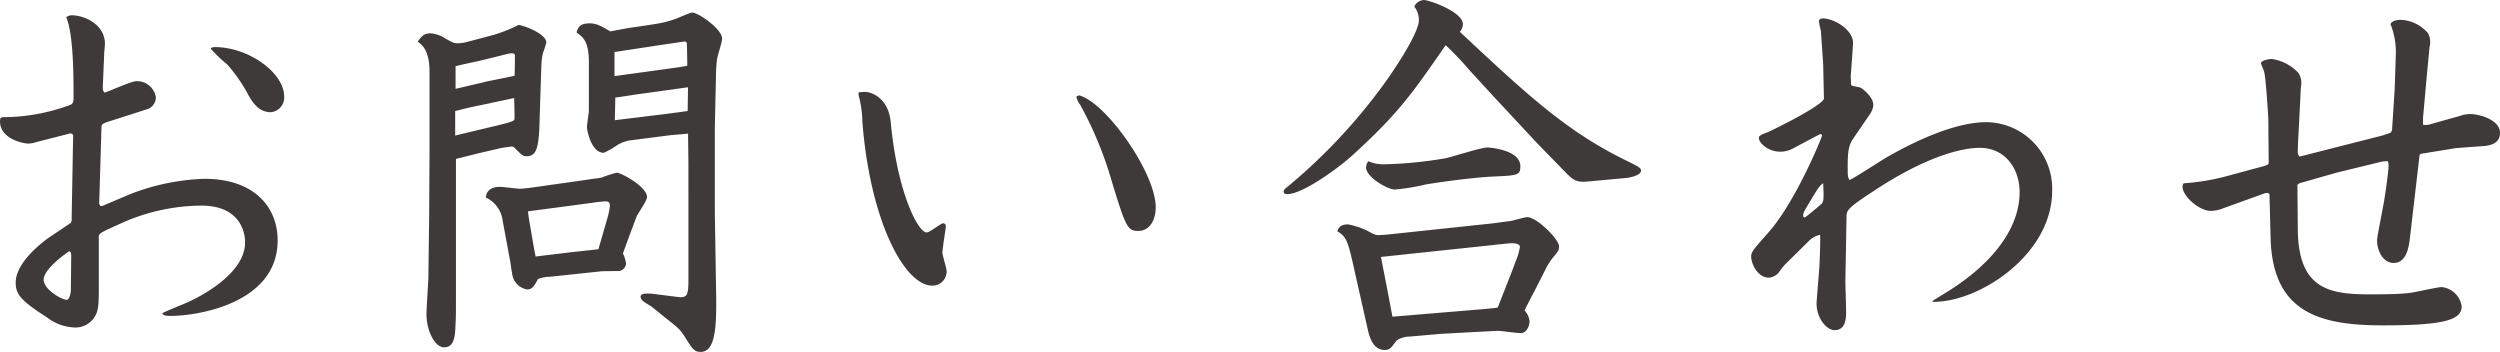 <svg xmlns="http://www.w3.org/2000/svg" viewBox="0 0 373.549 52.585">
  <defs>
    <style>
      .cls-1 {
        fill: #3e3a39;
      }
    </style>
  </defs>
  <g id="グループ化_10" data-name="グループ化 10" transform="translate(-813.679 -288.737)">
    <path id="パス_50" data-name="パス 50" class="cls-1" d="M829.071,300.982c-.057,1.145-.057,1.259.229,1.6.744-.229,4.006-1.716,4.749-1.716a2.846,2.846,0,0,1,2.919,2.4,1.877,1.877,0,0,1-1.432,1.832l-4.635,1.487c-1.83.573-2,.63-2.059,1.088l-.172,5.893-.171,5.608.171.343h.286l4.178-1.773a33.393,33.393,0,0,1,11.1-2.29c7.383,0,10.93,4.178,10.93,9.213,0,9.384-11.959,11.273-15.965,11.273-.457,0-1.2,0-1.258-.4.573-.343,3.375-1.43,3.948-1.716.858-.4,8.412-3.892,8.412-8.869,0-1.66-.86-5.494-6.524-5.494a29.486,29.486,0,0,0-12.474,2.861c-2.575,1.145-2.861,1.316-2.861,1.774v5.722c0,3.09.058,4.806-.343,5.722a3.386,3.386,0,0,1-3.491,2.117,7.122,7.122,0,0,1-3.891-1.488c-4.063-2.574-4.692-3.547-4.692-5.207,0-3.261,4.635-6.466,4.749-6.58l3.492-2.346.113-.286.229-12.875-.342-.229-5.151,1.316a3.879,3.879,0,0,1-1.2.229c-.744,0-4.234-.686-4.234-3.318,0-.458.056-.63.572-.63a28.712,28.712,0,0,0,9.269-1.6c.973-.286,1.145-.4,1.145-1.316,0-3.262,0-9.384-1.088-12.017a1.3,1.3,0,0,1,.858-.286c1.717,0,4.921,1.259,4.921,4.292,0,.229-.114,1.144-.114,1.545Zm-5.036,25.291c-.743.458-3.833,2.747-3.833,4.235,0,1.545,2.8,3.033,3.433,3.033.458,0,.63-1.2.63-1.374l.056-5.264-.056-.458Zm21.743-30.5c5.036,0,10.358,3.833,10.358,7.381a2.188,2.188,0,0,1-2,2.346c-2,0-2.919-1.773-3.662-3.147a23.681,23.681,0,0,0-2.862-4.005,18.968,18.968,0,0,1-2.4-2.289C845.093,295.832,845.607,295.775,845.778,295.775Z"/>
    <path id="パス_51" data-name="パス 51" class="cls-1" d="M894.338,305.617c-.114,4.348-.171,6.466-1.945,6.466-.573,0-.687-.115-1.775-1.2a.631.631,0,0,0-.685-.229l-1.26.172-3.433.8-3.433.858v19.741c0,3.548,0,3.948-.058,4.807-.057,1.945-.171,3.6-1.717,3.6-1.373,0-2.631-2.461-2.631-4.978,0-.859.285-4.979.285-5.493l.116-8.755.056-9.842V299.494c0-3.262-1.144-4.12-1.773-4.52.457-.63.857-1.259,1.889-1.259a4.672,4.672,0,0,1,2.288.8c1.144.629,1.258.687,1.887.687a6.239,6.239,0,0,0,1.432-.229l3.891-1.03a24,24,0,0,0,3.718-1.488c1.432.286,4.12,1.488,4.12,2.632a13.355,13.355,0,0,1-.514,1.6,10.045,10.045,0,0,0-.229,1.946Zm-8.583,2.4c4.348-1.03,4.806-1.144,4.806-1.545v-.629l-.056-2.461-4.807,1.03c-1.431.286-1.945.4-4.006.916v3.662Zm.858-7.152,3.948-.8c.057-1.029.057-2.86.057-3.089-.057-.344-.457-.287-.915-.229l-4.405,1.087c-.287.057-2.977.629-3.549.8v3.376Zm14.991,14.7c.63-.115,1.317-.172,1.947-.286a17.659,17.659,0,0,1,2.288-.744c.572,0,4.521,2.06,4.521,3.662,0,.515-1.374,2.461-1.545,2.861-.343.859-1.774,4.749-2.06,5.551a4.48,4.48,0,0,1,.458,1.488,1.188,1.188,0,0,1-1.2,1.144c-.115,0-2.518,0-2.69.057l-7.552.8a4.62,4.62,0,0,0-1.717.344c-.457.858-.8,1.545-1.6,1.545a2.7,2.7,0,0,1-2.117-1.774c-.172-.458-.4-2.518-.516-2.919l-1.029-5.55a4.4,4.4,0,0,0-2.518-3.49c.114-1.6,1.774-1.6,2.118-1.6.457,0,2.574.286,3.032.286.228,0,.686-.057,1.259-.114Zm-8.925,5.665.744,4.349c.056.343.228,1.144.285,1.487l5.207-.629,4.178-.458,1.373-4.749a9.663,9.663,0,0,0,.344-1.774c0-.458-.172-.63-.688-.63-.113,0-1.43.115-1.658.172l-4.693.63-5.207.686Zm19.8-29.068a15.691,15.691,0,0,0,1.888-.515c.458-.114,2.347-1.03,2.747-1.03.915,0,4.463,2.46,4.463,3.891,0,.515-.687,2.575-.744,2.976a20.89,20.89,0,0,0-.172,2.574l-.172,7.725v12.76l.172,10.7c.115,5.665.115,10.07-2.289,10.07-.973,0-1.2-.4-2.4-2.288-.688-1.088-.916-1.259-2.862-2.8l-2.06-1.66c-.171-.114-.915-.572-1.087-.686-.229-.172-.571-.458-.571-.8,0-.63,1.2-.458,1.658-.458l3.662.458c1.66.228,1.832-.058,1.832-2.747V313.17l-.058-4.463-2.631.228-5.78.744a5.33,5.33,0,0,0-2.175.744,11.854,11.854,0,0,1-2,1.145c-1.889,0-2.518-3.376-2.518-3.834,0-.4.286-2.117.286-2.461v-7.209c0-3.147-.858-3.777-1.831-4.463.172-.63.344-1.374,1.945-1.374,1.031,0,1.717.4,3.09,1.2l2.747-.515C908.071,292.856,911.275,292.4,912.477,292.17Zm2.518,6.638,1.373-.229c0-1.545-.058-3.09-.058-3.376-.057-.229-.228-.286-.572-.229l-3.49.515-6.752,1.03v3.6Zm-1.488,6.923c.458-.057,2.517-.343,2.918-.4l.057-3.548-7.438,1.03-3.434.515c0,.8-.056,2.689-.056,3.376Z"/>
    <path id="パス_52" data-name="パス 52" class="cls-1" d="M941.964,302.527c.228,0,.687-.057.972-.057.916,0,3.491.858,3.834,4.52.973,10.414,4.063,16.48,5.379,16.48.457,0,2.118-1.374,2.461-1.374a.437.437,0,0,1,.4.458c0,.229-.516,3.376-.516,3.891,0,.458.629,2.4.629,2.8a2.122,2.122,0,0,1-2.116,2.174c-4.235,0-9.327-9.784-10.472-24.49a16.132,16.132,0,0,0-.572-4.006Zm44.4,17.166c0,2.174-1.087,3.548-2.575,3.548-1.717,0-1.889-.458-4.463-8.984a55.719,55.719,0,0,0-4.234-9.842,3.162,3.162,0,0,1-.573-1.145c0-.171.229-.228.4-.285C978.985,304.072,986.367,314.6,986.367,319.693Z"/>
    <path id="パス_53" data-name="パス 53" class="cls-1" d="M1050.919,315.859c-1.831.172-2.231-.286-3.49-1.544l-4.12-4.235-6.294-6.752-3.834-4.177a46.38,46.38,0,0,0-3.491-3.662c-5.036,7.267-7.038,10.185-14.019,16.536-2.174,1.946-7.381,5.723-9.67,5.723-.229,0-.516-.058-.516-.4,0-.286.4-.572.688-.8A83.729,83.729,0,0,0,1020.02,301.9c1.774-2.347,5.665-8.183,5.665-10.128a3.255,3.255,0,0,0-.687-2.061,1.712,1.712,0,0,1,1.431-.972c.8,0,5.836,1.774,5.836,3.605a1.818,1.818,0,0,1-.457,1.144c9.784,9.155,15.792,14.763,24.49,19.055,2.4,1.2,2.574,1.258,2.574,1.716,0,.744-2,1.087-2.4,1.087Zm-14.591,6.294c.171,0,2.632-.343,3.09-.4.4-.057,2.06-.572,2.46-.572,1.431,0,4.749,3.318,4.749,4.348,0,.573-.057.687-.973,1.774a10.382,10.382,0,0,0-.858,1.317l-1.831,3.6c-.286.515-1.316,2.518-1.487,2.919a2.632,2.632,0,0,1,.744,1.6c0,.629-.4,1.774-1.317,1.774-.572,0-2.918-.344-3.433-.344l-4.406.229-4.177.229-4.578.4a3.63,3.63,0,0,0-1.945.572c-.8,1.087-1.03,1.43-1.774,1.43-1.888,0-2.346-2.231-2.574-3.2l-2.061-9.155c-.858-3.834-1.087-4.578-2.46-5.379.171-.458.4-1.03,1.6-1.03a10.909,10.909,0,0,1,3.033,1.03c.915.515,1.144.572,1.545.572.114,0,1.144-.057,1.6-.114Zm-15.85-8.869a60.556,60.556,0,0,0,9.269-.915c1.03-.229,5.265-1.6,6.18-1.6.115,0,4.921.286,4.921,2.8,0,1.374-.4,1.374-4.005,1.545-3.72.172-9.671,1.088-10.186,1.2a31.611,31.611,0,0,1-4.577.744c-1.03,0-4.292-1.831-4.292-3.319a1.793,1.793,0,0,1,.344-.915A5.584,5.584,0,0,0,1020.478,313.284Zm.514,18.826.744,3.948,11.673-.973c.63-.057,3.662-.286,4.063-.4l2-5.093.972-2.575a11.885,11.885,0,0,0,.344-1.373c0-.686-1.488-.572-1.945-.515l-18.826,2Z"/>
    <path id="パス_54" data-name="パス 54" class="cls-1" d="M1090.62,309.393c-.572.859-.858,1.546-.858,4.006,0,1.659,0,1.831.286,2.231.916-.4,4.864-3.032,5.723-3.49,3.49-2,9.784-5.15,14.7-5.15a9.934,9.934,0,0,1,9.841,10.242c0,9.557-10.872,16.6-17.624,16.6-.114,0-.228,0-.286-.115,1.031-.629,2.805-1.716,3.376-2.117,3.262-2.175,9.671-7.267,9.671-14.191,0-3.261-2-6.58-5.951-6.58-3.09,0-8.525,1.6-15.793,6.408-4.12,2.69-4.12,2.919-4.12,4.063l-.171,9.556.114,4.292c0,.858.057,2.917-1.717,2.917-1.316,0-2.861-2.059-2.689-4.291l.4-5.035c.058-.973.172-3.948.116-4.921a3.3,3.3,0,0,0-1.661.916l-3.49,3.433a8.792,8.792,0,0,0-.915,1.144,2.143,2.143,0,0,1-1.6.916c-1.6,0-2.632-2-2.632-3.148,0-.686.286-1.03,2.574-3.6,4.063-4.578,8.011-14.248,8.011-14.477,0-.172-.171-.286-.4-.172l-3.776,2a4.006,4.006,0,0,1-2.06.572c-1.831,0-3.205-1.316-3.205-2.06,0-.343.458-.515,1.2-.8.514-.172,8.525-4.12,8.525-5.093l-.114-5.15-.343-4.977a11.618,11.618,0,0,1-.286-1.374c0-.4.4-.458.629-.458,1.488,0,4.464,1.6,4.464,3.662,0,.344-.287,4.178-.344,4.978l.057,1.317c.115.171,1.2.286,1.43.4.4.229,1.889,1.43,1.889,2.575a2.95,2.95,0,0,1-.629,1.545Zm-7.267,11.845c.8-.572,1.774-1.43,2.461-2,.286-.286.343-.515.343-1.6,0-.172-.057-1.316-.057-1.545-.573.458-.744.687-2.174,3.09-.8,1.316-.859,1.488-.8,1.945Z"/>
    <path id="パス_55" data-name="パス 55" class="cls-1" d="M1152.095,313.513l.514-.229.057-.229-.057-6.523c0-.114-.343-6.065-.63-7.1-.056-.229-.457-1.087-.457-1.259,0-.458,1.43-.629,1.545-.629a6.728,6.728,0,0,1,4.063,2.117,2.857,2.857,0,0,1,.343,2.117l-.343,6.866c-.058.8-.114,2.06-.114,2.8a.831.831,0,0,0,.286.687l12.359-3.147,1.2-.4.23-.343.4-6.18.172-5.264a11.166,11.166,0,0,0-.8-4.463c.23-.515,1.031-.63,1.489-.63a5.607,5.607,0,0,1,4.12,2,2.82,2.82,0,0,1,.228,2.06l-.458,4.807-.514,5.779v1.03a2.337,2.337,0,0,0,1.2-.115l4.292-1.2a4.465,4.465,0,0,1,1.545-.286c1.373,0,4.463.858,4.463,2.8,0,1.774-1.774,1.946-2.69,2l-3.891.286-5.264.858-.172.172-1.43,12.3c-.172,1.488-.515,3.834-2.461,3.834-1.487,0-2.46-1.716-2.46-3.376,0-.229.057-.458.115-.915l.8-4.235c.172-.8.8-5.035.8-5.951a1.692,1.692,0,0,0-.114-.743l-.8.057-6.809,1.659-5.608,1.6-.286.229.058,6.581c.056,8.983,4.634,9.784,10.756,9.784,4.865,0,5.78-.172,6.752-.343.63-.114,3.434-.744,4.006-.744a3.4,3.4,0,0,1,2.976,2.861c0,2.06-2.633,2.861-11.788,2.861-9.5,0-16.48-1.945-16.766-13.046l-.171-6.58-.229-.172-.457.057-6.352,2.289a4.872,4.872,0,0,1-1.774.343c-1.659,0-4.177-2.174-4.177-3.605a.929.929,0,0,1,.172-.515A33.5,33.5,0,0,0,1146.6,315Z"/>
  </g>
</svg>
